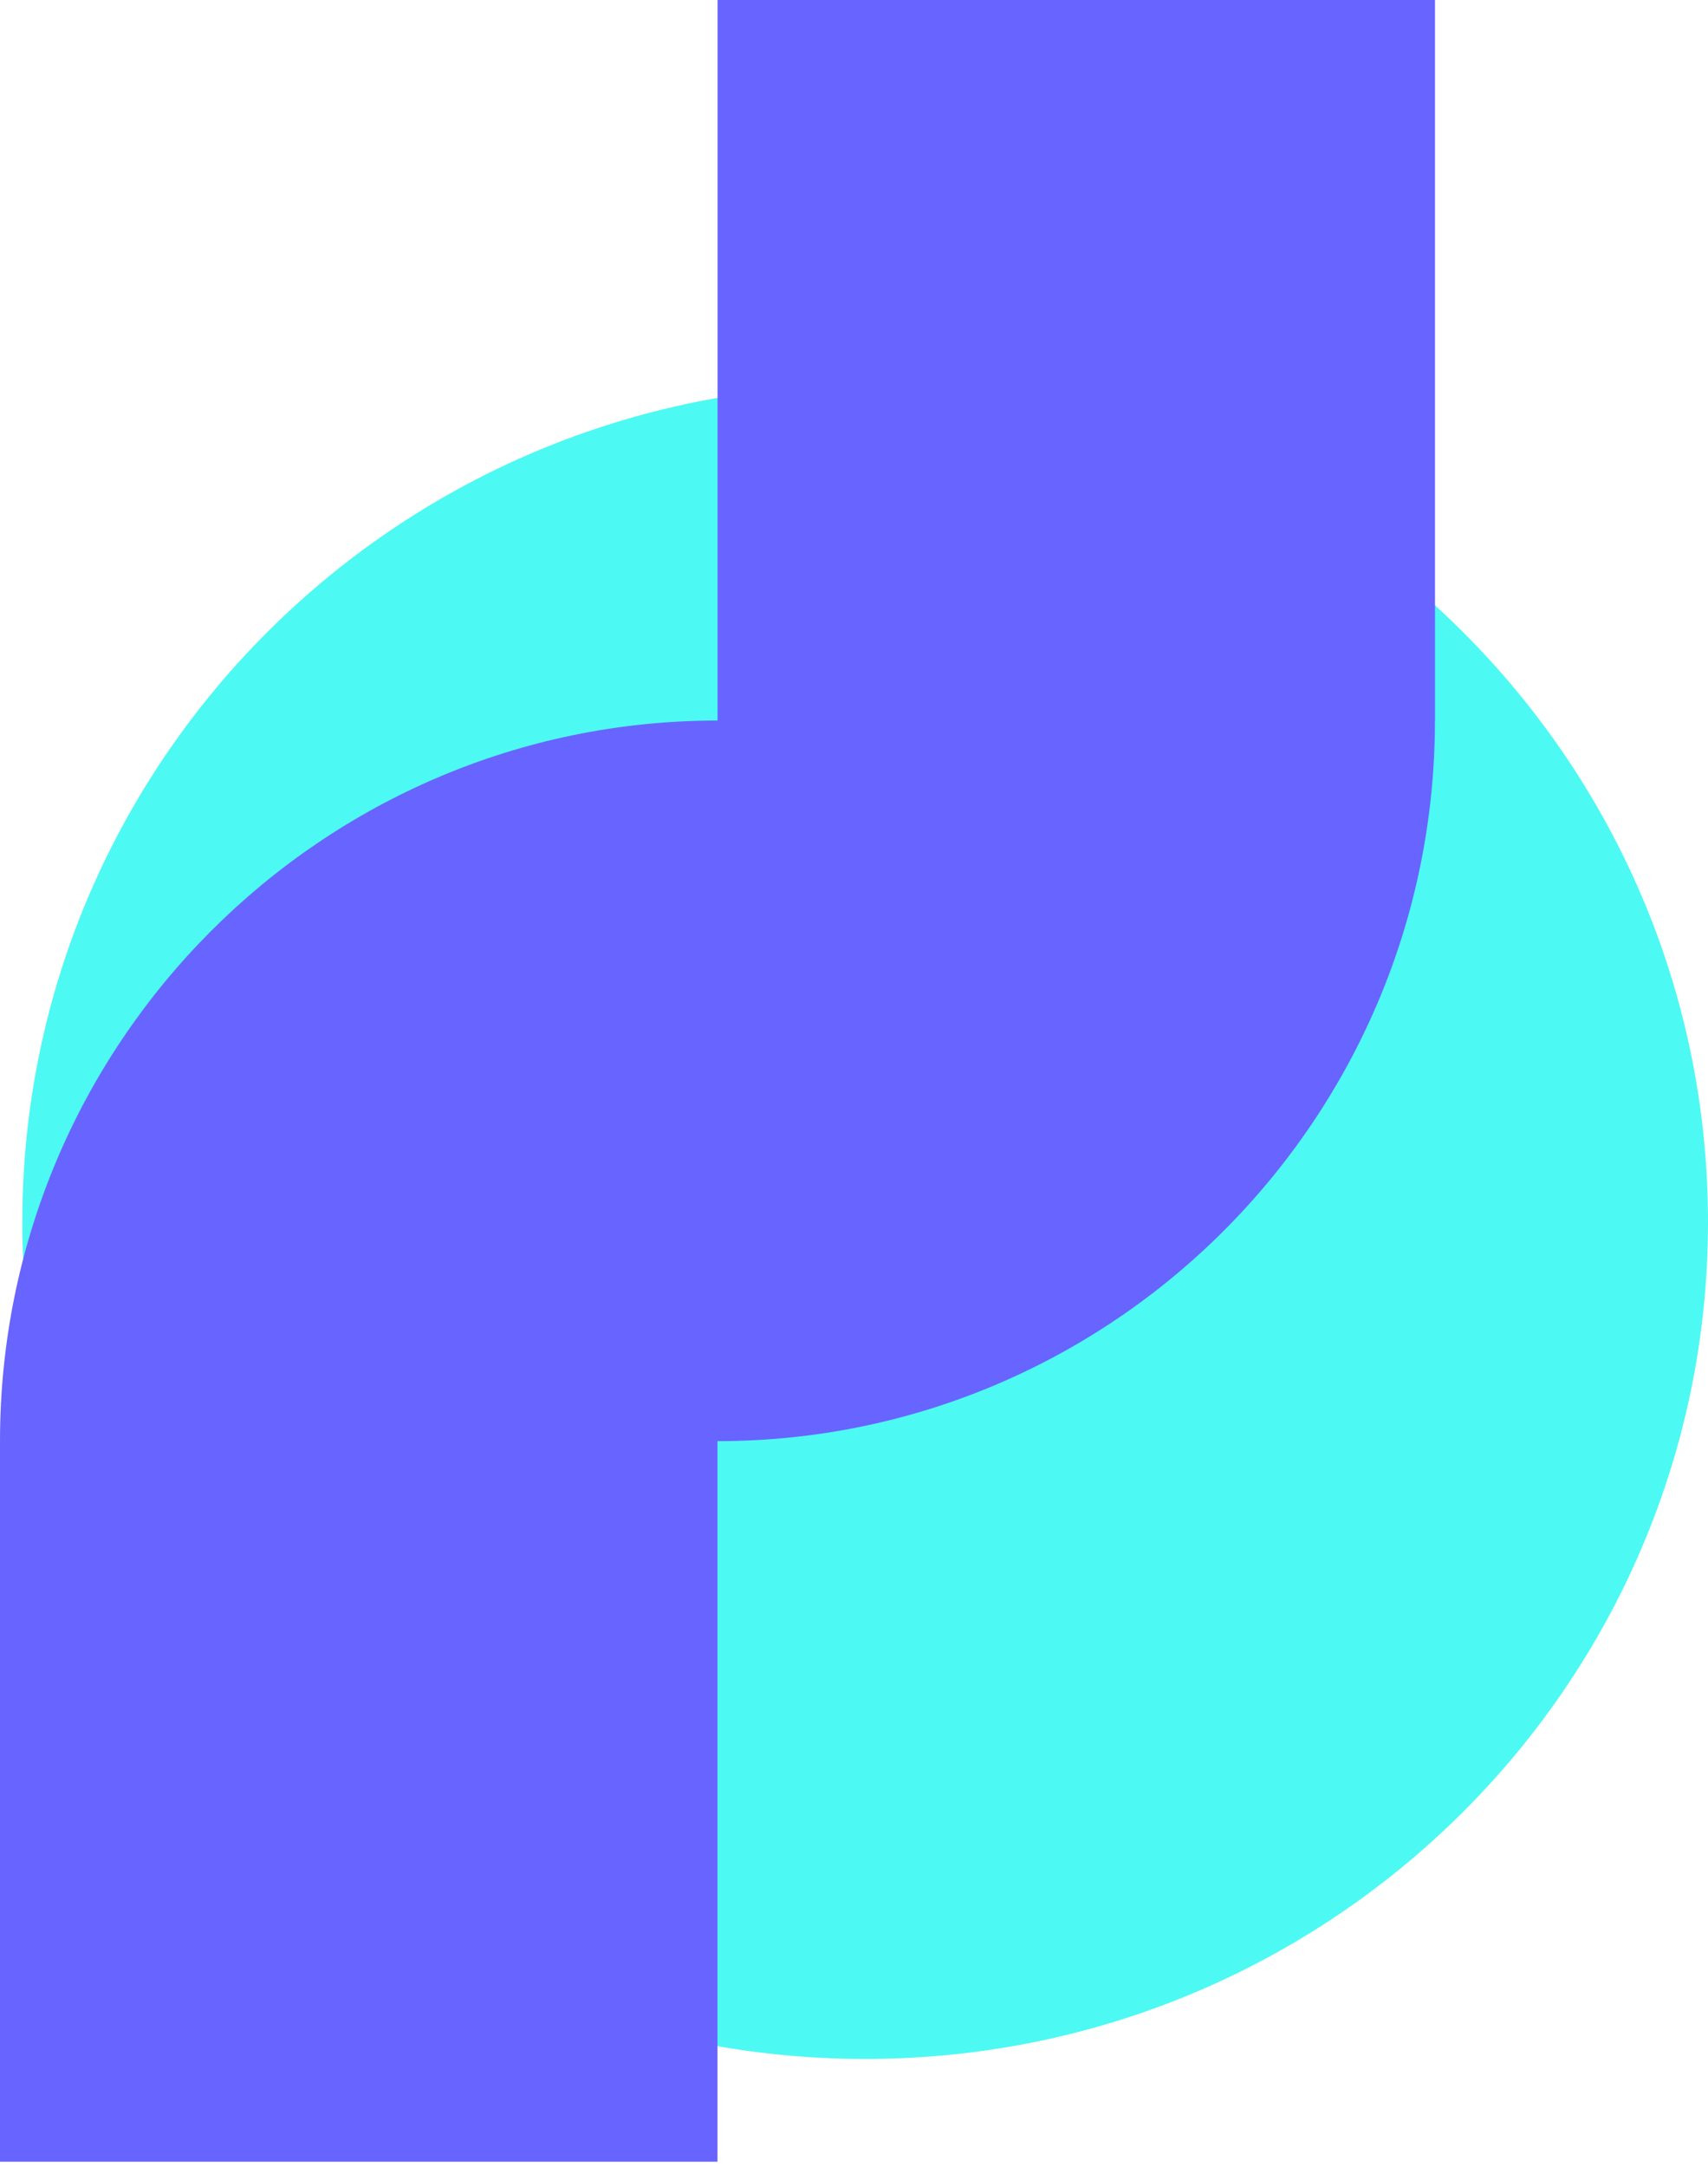 <svg width="97" height="123" viewBox="0 0 97 123" fill="none" xmlns="http://www.w3.org/2000/svg">
<path d="M49.133 116.863C75.569 116.863 97 95.595 97 69.361C97 43.126 75.569 21.858 49.133 21.858C22.698 21.858 1.267 43.126 1.267 69.361C1.267 95.595 22.698 116.863 49.133 116.863Z" fill="#4DF9F3"/>
<path d="M40.746 40.897L73.479 57.663L40.746 81.797H0C0 59.233 18.268 40.897 40.746 40.897Z" fill="#6864FF"/>
<path d="M40.746 122.697V81.797L23.38 53.64L0 81.797V122.697H40.746Z" fill="#6864FF"/>
<path d="M81.492 40.897H40.746V81.797C63.224 81.797 81.492 63.46 81.492 40.897Z" fill="#6864FF"/>
<path d="M81.496 40.9L81.496 0L40.75 0L40.75 40.9L58.784 69.062L81.496 40.9Z" fill="#6864FF"/>
</svg>
